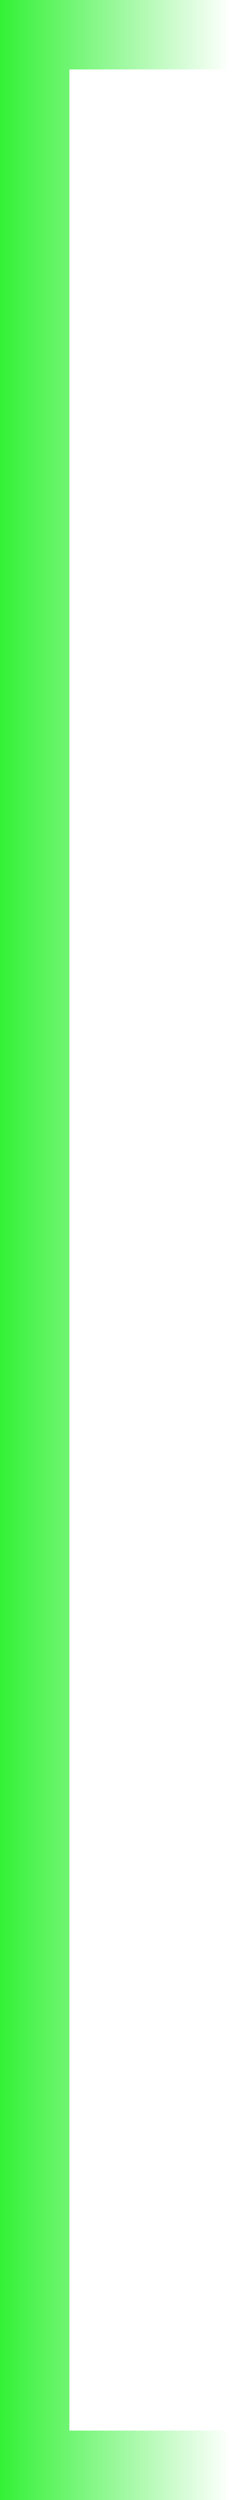 <?xml version="1.0" encoding="UTF-8"?> <svg xmlns="http://www.w3.org/2000/svg" width="14" height="144" viewBox="0 0 14 144" fill="none"><path d="M13.105 2L2 2L2 142H13.105" stroke="url(#paint0_linear_150_890)" stroke-width="4"></path><defs><linearGradient id="paint0_linear_150_890" x1="-0.486" y1="72" x2="13.271" y2="72" gradientUnits="userSpaceOnUse"><stop stop-color="#2BF12E"></stop><stop offset="1" stop-color="#2BF12E" stop-opacity="0"></stop></linearGradient></defs></svg> 